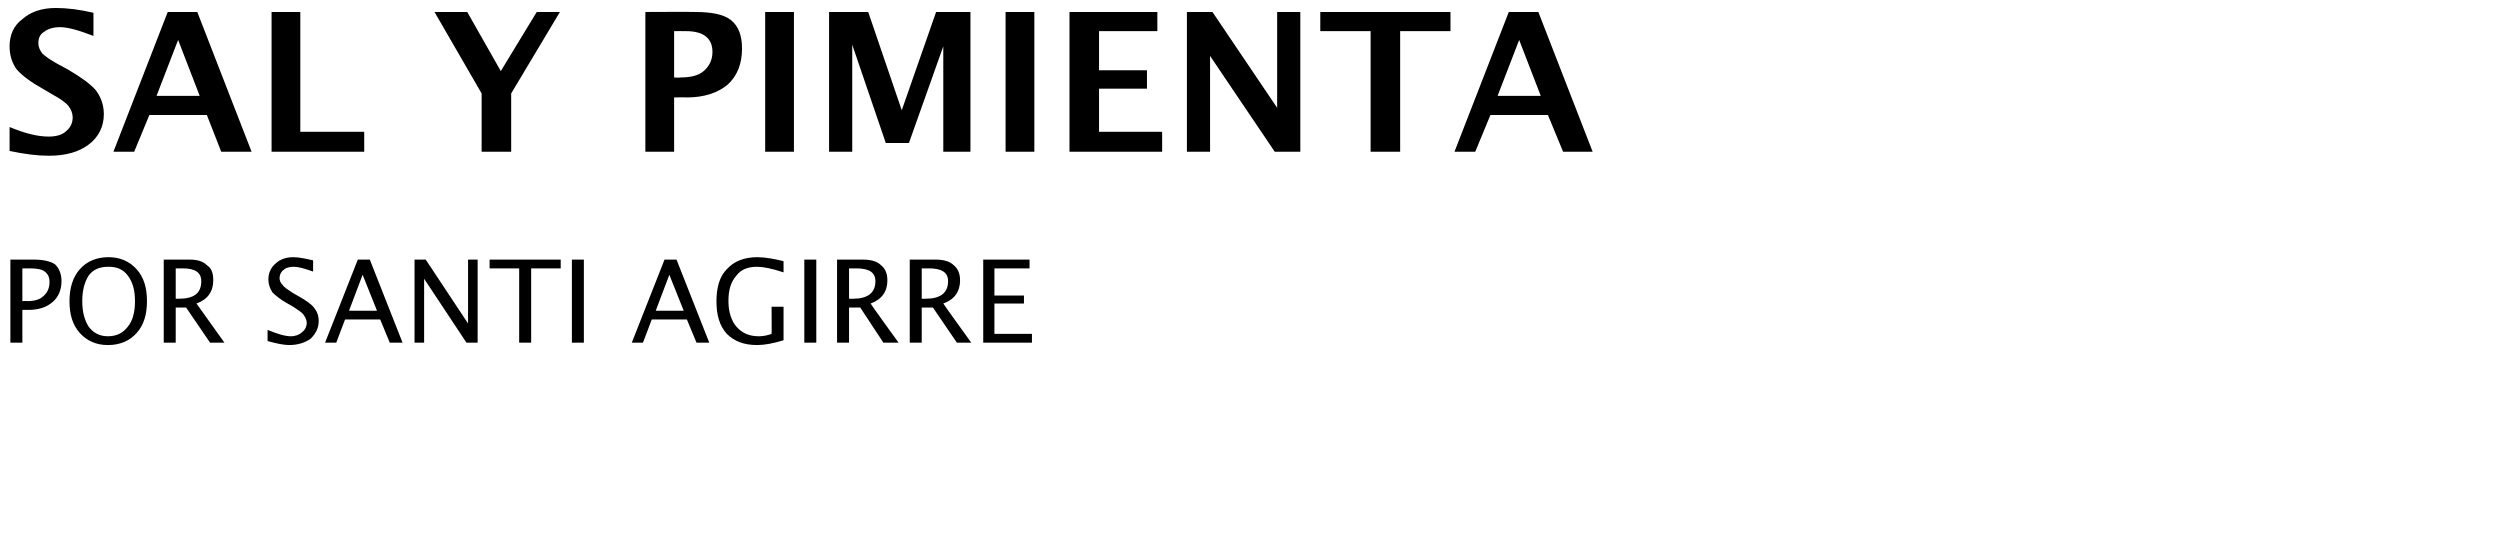 <svg xmlns="http://www.w3.org/2000/svg" version="1.1" width="313px" height="67.9px" viewBox="0 0 313 67.9"><desc>Sal y pimienta Por SANTI AGIRRE</desc><defs/><g id="Polygon49684"><path d="m1.3 42.9l0-10.4c0 0 2.88.01 2.9 0c1.2 0 2.1.2 2.7.6c.5.5.8 1.2.8 2.1c0 1.1-.4 2-1.1 2.6c-.8.7-1.8 1-3.1 1c-.04-.02-.7 0-.7 0l0 4.1l-1.5 0zm1.5-5.2c0 0 .6-.04.6 0c.9 0 1.6-.2 2-.6c.5-.4.8-1 .8-1.8c0-.6-.2-1-.6-1.3c-.4-.3-1-.4-1.9-.4c.01.01-.9 0-.9 0l0 4.1zm10.7 5.5c-1.4 0-2.6-.5-3.5-1.5c-.9-1-1.3-2.3-1.3-4c0-1.6.4-3 1.3-4c.9-1 2.1-1.5 3.6-1.5c1.4 0 2.6.5 3.5 1.5c.9 1 1.3 2.3 1.3 4c0 1.7-.4 3-1.3 4c-.9 1-2.1 1.5-3.6 1.5zm0-1.1c1.1 0 1.9-.4 2.5-1.2c.6-.7.9-1.8.9-3.2c0-1.4-.3-2.4-.9-3.2c-.6-.8-1.4-1.1-2.4-1.1c-1.1 0-1.9.3-2.5 1.1c-.5.8-.8 1.8-.8 3.2c0 1.4.3 2.4.8 3.2c.6.8 1.4 1.2 2.4 1.2zm7 .8l0-10.4c0 0 3.15.01 3.2 0c1 0 1.7.2 2.2.7c.6.4.8 1 .8 1.9c0 1.4-.7 2.4-2.1 2.9c.04.04 3.5 4.9 3.5 4.9l-1.8 0l-3-4.4l-1.3 0l0 4.4l-1.5 0zm1.5-5.5c0 0 .44.01.4 0c1.9 0 2.8-.7 2.8-2.2c0-1.1-.8-1.6-2.3-1.6c-.01.01-.9 0-.9 0l0 3.8zm14.2 5.8c-.7 0-1.6-.2-2.7-.5c0 0 0-1.4 0-1.4c1.2.5 2.2.8 2.9.8c.6 0 1.1-.2 1.4-.5c.4-.3.6-.7.6-1.2c0-.4-.2-.7-.4-1c-.2-.3-.7-.6-1.3-1c0 0-.7-.4-.7-.4c-.9-.5-1.5-1-1.9-1.4c-.3-.5-.5-1-.5-1.6c0-.8.3-1.5.9-2c.5-.5 1.3-.8 2.2-.8c.8 0 1.6.2 2.5.4c0 0 0 1.4 0 1.4c-1.1-.4-1.9-.6-2.4-.6c-.5 0-1 .1-1.3.4c-.3.2-.5.6-.5 1c0 .3.1.6.4.9c.2.3.7.6 1.3 1c0 0 .7.4.7.4c.9.5 1.6 1 1.9 1.4c.4.5.6 1 .6 1.7c0 .9-.4 1.6-1 2.2c-.7.5-1.6.8-2.7.8zm11-4.3l-1.8-4.5l-1.7 4.5l3.5 0zm1.6 4l-1.2-2.9l-4.4 0l-1.1 2.9l-1.4 0l4.1-10.4l1.5 0l4.1 10.4l-1.6 0zm3.1 0l0-10.4l1.4 0l5.3 8l0-8l1.2 0l0 10.4l-1.4 0l-5.3-8l0 8l-1.2 0zm13.1 0l0-9.3l-3.7 0l0-1.1l8.9 0l0 1.1l-3.7 0l0 9.3l-1.5 0zm6.6 0l0-10.4l1.5 0l0 10.4l-1.5 0zm14-4l-1.8-4.5l-1.7 4.5l3.5 0zm1.6 4l-1.2-2.9l-4.4 0l-1.1 2.9l-1.4 0l4.1-10.4l1.5 0l4.1 10.4l-1.6 0zm10.9-.3c-1.3.4-2.4.6-3.3.6c-1.7 0-2.9-.5-3.8-1.4c-.9-1-1.3-2.3-1.3-4.1c0-1.7.4-3.1 1.3-4c.9-1 2.2-1.5 3.8-1.5c1 0 2.1.2 3.3.5c0 0 0 1.4 0 1.4c-1.5-.5-2.6-.7-3.3-.7c-1.1 0-2 .3-2.6 1.1c-.7.8-1 1.8-1 3.2c0 1.4.4 2.5 1 3.2c.7.8 1.6 1.2 2.8 1.2c.5 0 1.1-.1 1.6-.3c.03.01 0-3.4 0-3.4l1.5 0c0 0 0 4.24 0 4.2zm2.6.3l0-10.4l1.5 0l0 10.4l-1.5 0zm4.1 0l0-10.4c0 0 3.19.01 3.2 0c1 0 1.8.2 2.3.7c.5.4.8 1 .8 1.9c0 1.4-.7 2.4-2.1 2.9c-.02.04 3.5 4.9 3.5 4.9l-1.9 0l-2.9-4.4l-1.4 0l0 4.4l-1.5 0zm1.5-5.5c0 0 .48.01.5 0c1.8 0 2.8-.7 2.8-2.2c0-1.1-.8-1.6-2.4-1.6c.03.01-.9 0-.9 0l0 3.8zm7.6 5.5l0-10.4c0 0 3.2.01 3.2 0c1 0 1.8.2 2.3.7c.5.4.8 1 .8 1.9c0 1.4-.7 2.4-2.1 2.9c-.01.04 3.5 4.9 3.5 4.9l-1.8 0l-3-4.4l-1.4 0l0 4.4l-1.5 0zm1.5-5.5c0 0 .49.01.5 0c1.8 0 2.8-.7 2.8-2.2c0-1.1-.8-1.6-2.4-1.6c.04.01-.9 0-.9 0l0 3.8zm7.7 5.5l0-10.4l5.8 0l0 1.1l-4.4 0l0 3.4l3.7 0l0 1l-3.7 0l0 3.8l4.7 0l0 1.1l-6.1 0z" stroke="none" fill="#000"/></g><g id="Polygon49683"><path d="m6.1 19.5c-1.4 0-3-.2-4.9-.6c0 0 0-3 0-3c1.9.8 3.5 1.2 4.9 1.2c.9 0 1.7-.2 2.2-.7c.5-.4.8-1 .8-1.7c0-.5-.2-1-.5-1.4c-.3-.4-1-.9-1.9-1.4c0 0-1.2-.7-1.2-.7c-1.6-.9-2.7-1.7-3.4-2.5c-.6-.8-.9-1.8-.9-2.9c0-1.4.5-2.6 1.6-3.4c1-.9 2.4-1.4 4.2-1.4c1.4 0 3 .2 4.7.6c0 0 0 2.9 0 2.9c-1.8-.7-3.2-1.1-4.2-1.1c-.8 0-1.5.2-2 .6c-.5.3-.7.8-.7 1.4c0 .5.2.9.5 1.3c.3.3 1 .8 1.9 1.3c0 0 1.3.7 1.3.7c1.7 1 2.8 1.8 3.5 2.6c.6.8 1 1.8 1 3c0 1.6-.7 2.9-1.9 3.8c-1.2.9-2.8 1.4-5 1.4c0 0 0 0 0 0zm8.1-.5l6.8-17.5l3.7 0l6.8 17.5l-3.8 0l-1.8-4.6l-7.2 0l-1.9 4.6l-2.6 0zm5.4-7l5.4 0l-2.7-7l-2.7 7zm14.4 7l0-17.5l3.6 0l0 15l8 0l0 2.5l-11.6 0zm26.3 0l0-7.3l-5.9-10.2l4.1 0l4.2 7.4l4.5-7.4l2.9 0l-6.1 10.2l0 7.3l-3.7 0zm20.5 0l0-17.5c0 0 6.17-.03 6.2 0c2.1 0 3.6.3 4.5 1c1 .8 1.4 2 1.4 3.6c0 1.9-.6 3.4-1.8 4.5c-1.2 1-2.9 1.6-5.1 1.6c-.05-.04-1.6 0-1.6 0l0 6.8l-3.6 0zm3.6-9.3c0 0 .74.05.7 0c1.3 0 2.3-.2 3-.8c.7-.6 1.1-1.4 1.1-2.4c0-1.7-1.1-2.6-3.3-2.6c-.04-.02-1.5 0-1.5 0l0 5.8zm11.4 9.3l0-17.5l3.6 0l0 17.5l-3.6 0zm8 0l0-17.5l4.9 0l4.2 12.3l4.3-12.3l4.3 0l0 17.5l-3.4 0l0-13.2l-4.3 12.1l-2.9 0l-4.2-12.3l0 13.4l-2.9 0zm22.1 0l0-17.5l3.6 0l0 17.5l-3.6 0zm8 0l0-17.5l11 0l0 2.4l-7.3 0l0 4.9l6 0l0 2.3l-6 0l0 5.4l7.9 0l0 2.5l-11.6 0zm14.7 0l0-17.5l3.2 0l8.1 12l0-12l2.9 0l0 17.5l-3.2 0l-8.1-12l0 12l-2.9 0zm23 0l0-15.1l-6.3 0l0-2.4l16.3 0l0 2.4l-6.3 0l0 15.1l-3.7 0zm10.5 0l6.8-17.5l3.7 0l6.8 17.5l-3.7 0l-1.9-4.6l-7.2 0l-1.9 4.6l-2.6 0zm5.4-7l5.4 0l-2.7-7l-2.7 7z" stroke="none" fill="#000"/></g></svg>